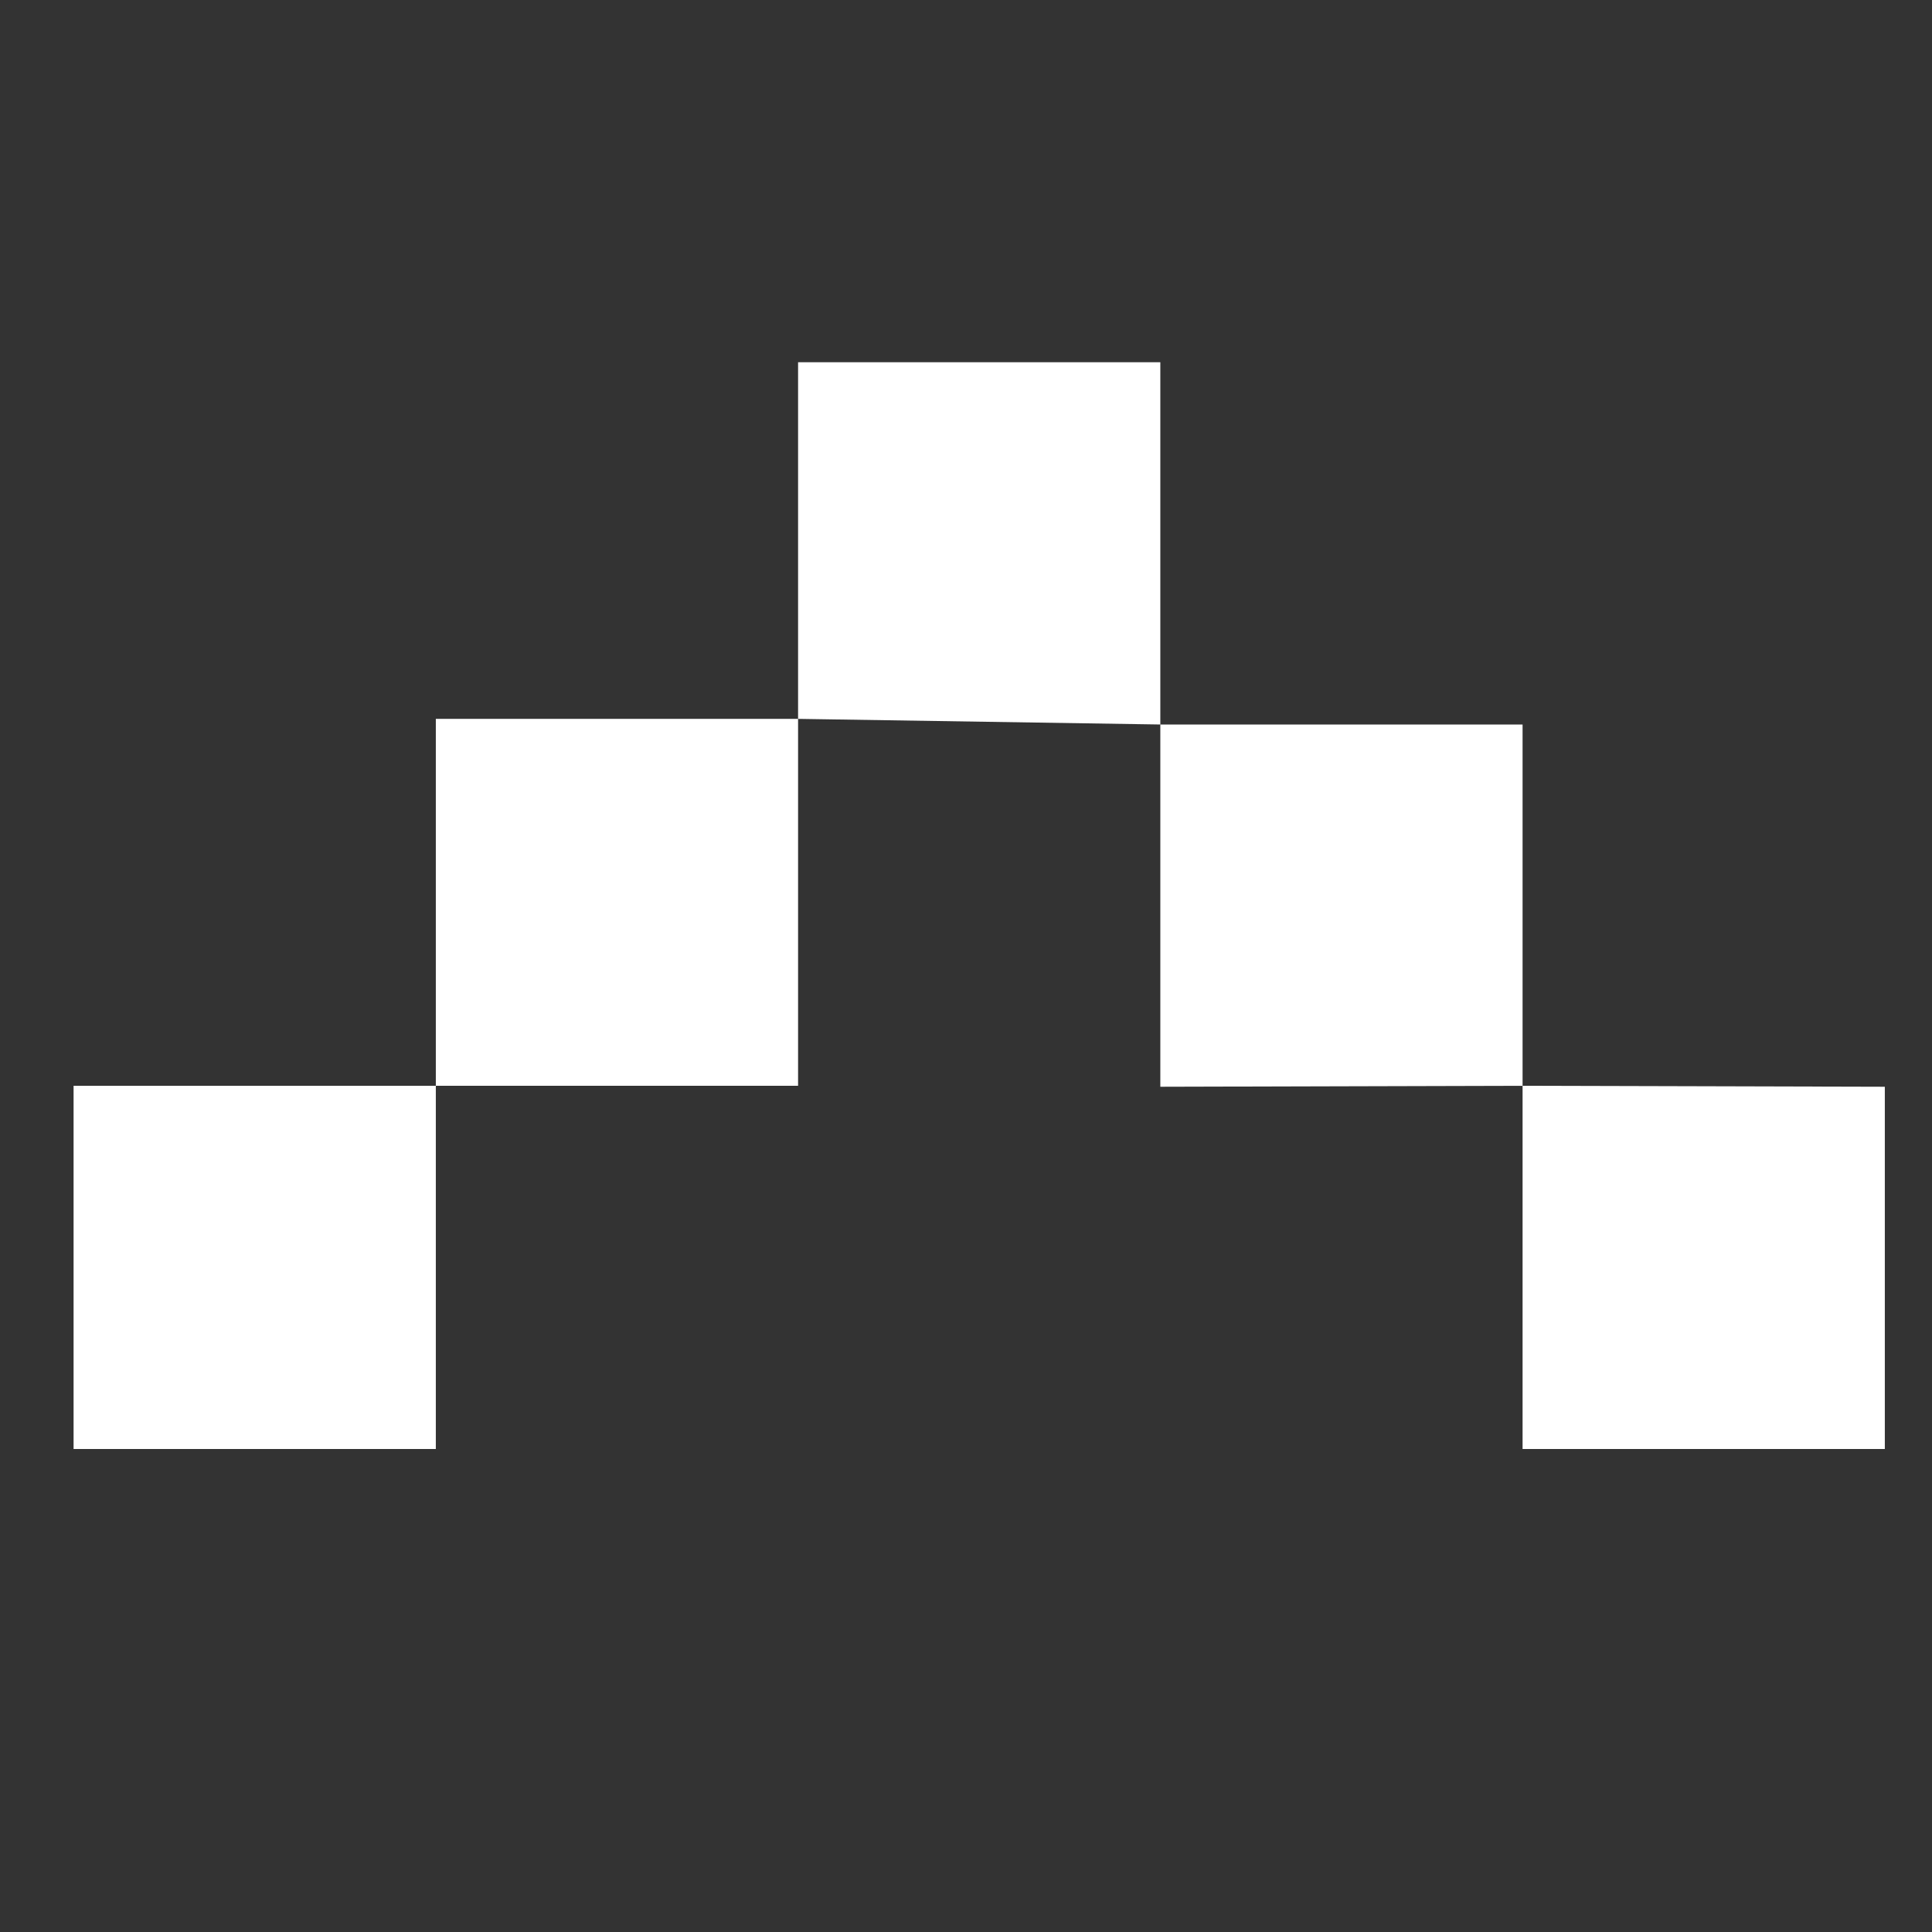 <svg width="12" height="12" viewBox="0 0 12 12" fill="none" xmlns="http://www.w3.org/2000/svg">
<rect x="0" y="0" width="12" height="12" fill="#333333" stroke="none"/>
<path d="M4.957 4.465V2.25H7.207V4.5L9.457 4.5V6.744L11.707 6.75V9H9.457V6.744L7.207 6.75V4.5L4.957 4.465V6.744H2.707V9H0.457L0.457 6.744H2.707L2.707 4.465L4.957 4.465Z" fill="white"/>
</svg>
